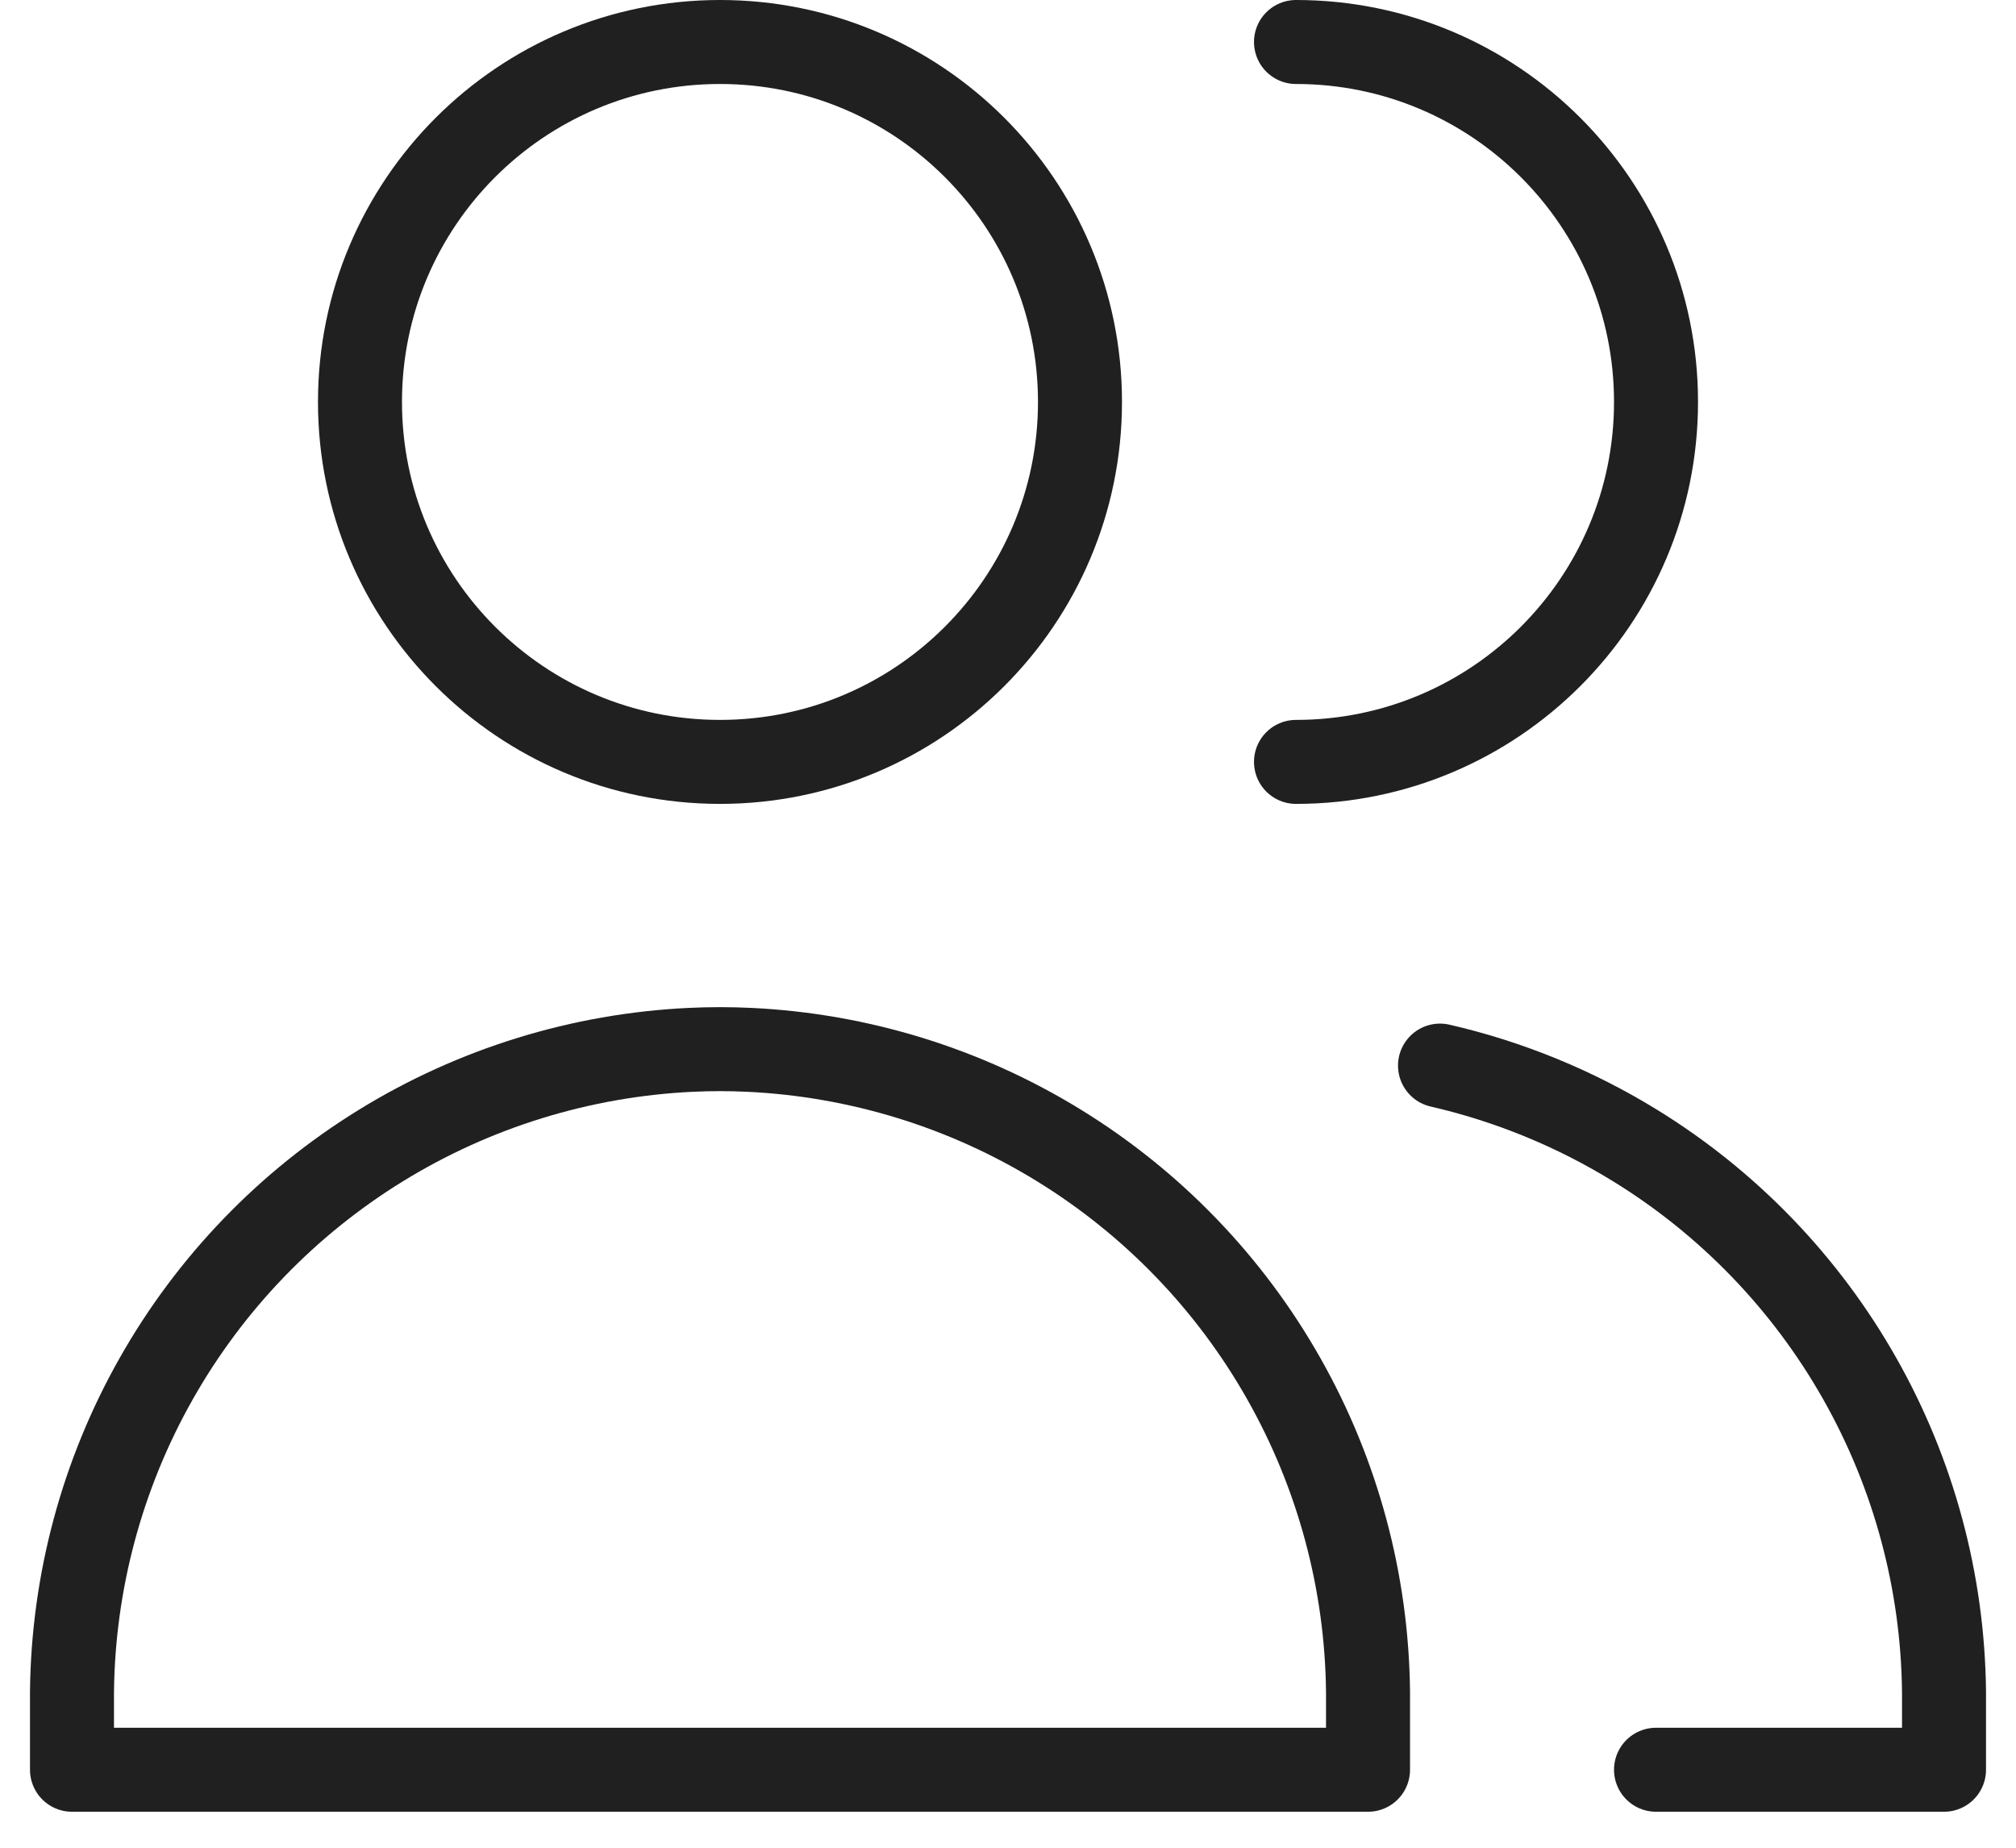 <svg width="48" height="44" viewBox="0 0 48 44" fill="none" xmlns="http://www.w3.org/2000/svg">
<path d="M17.143 18.143C21.877 18.143 25.714 14.305 25.714 9.571C25.714 4.838 21.877 1 17.143 1C12.409 1 8.571 4.838 8.571 9.571C8.571 14.305 12.409 18.143 17.143 18.143Z" stroke="#202020" stroke-width="2" stroke-linecap="round" stroke-linejoin="round"/>
<path d="M1.714 42.143H17.143H32.572V40.284C32.544 37.671 31.855 35.107 30.568 32.833C29.282 30.558 27.439 28.646 25.213 27.277C22.988 25.907 20.451 25.124 17.841 25C17.608 24.989 17.375 24.983 17.143 24.983C16.91 24.983 16.678 24.989 16.445 25C13.835 25.124 11.298 25.907 9.072 27.277C6.847 28.646 5.004 30.558 3.718 32.833C2.431 35.107 1.742 37.671 1.714 40.284V42.143Z" stroke="#202020" stroke-width="2" stroke-linecap="round" stroke-linejoin="round"/>
<path d="M30.857 18.143C35.591 18.143 39.429 14.305 39.429 9.571C39.429 4.838 35.591 1 30.857 1" stroke="#202020" stroke-width="2" stroke-linecap="round" stroke-linejoin="round"/>
<path d="M39.429 42.143H46.286V40.284C46.258 37.671 45.569 35.107 44.282 32.833C42.996 30.558 41.154 28.646 38.928 27.277C37.489 26.391 35.92 25.751 34.286 25.375" stroke="#202020" stroke-width="2" stroke-linecap="round" stroke-linejoin="round"/>
</svg>
